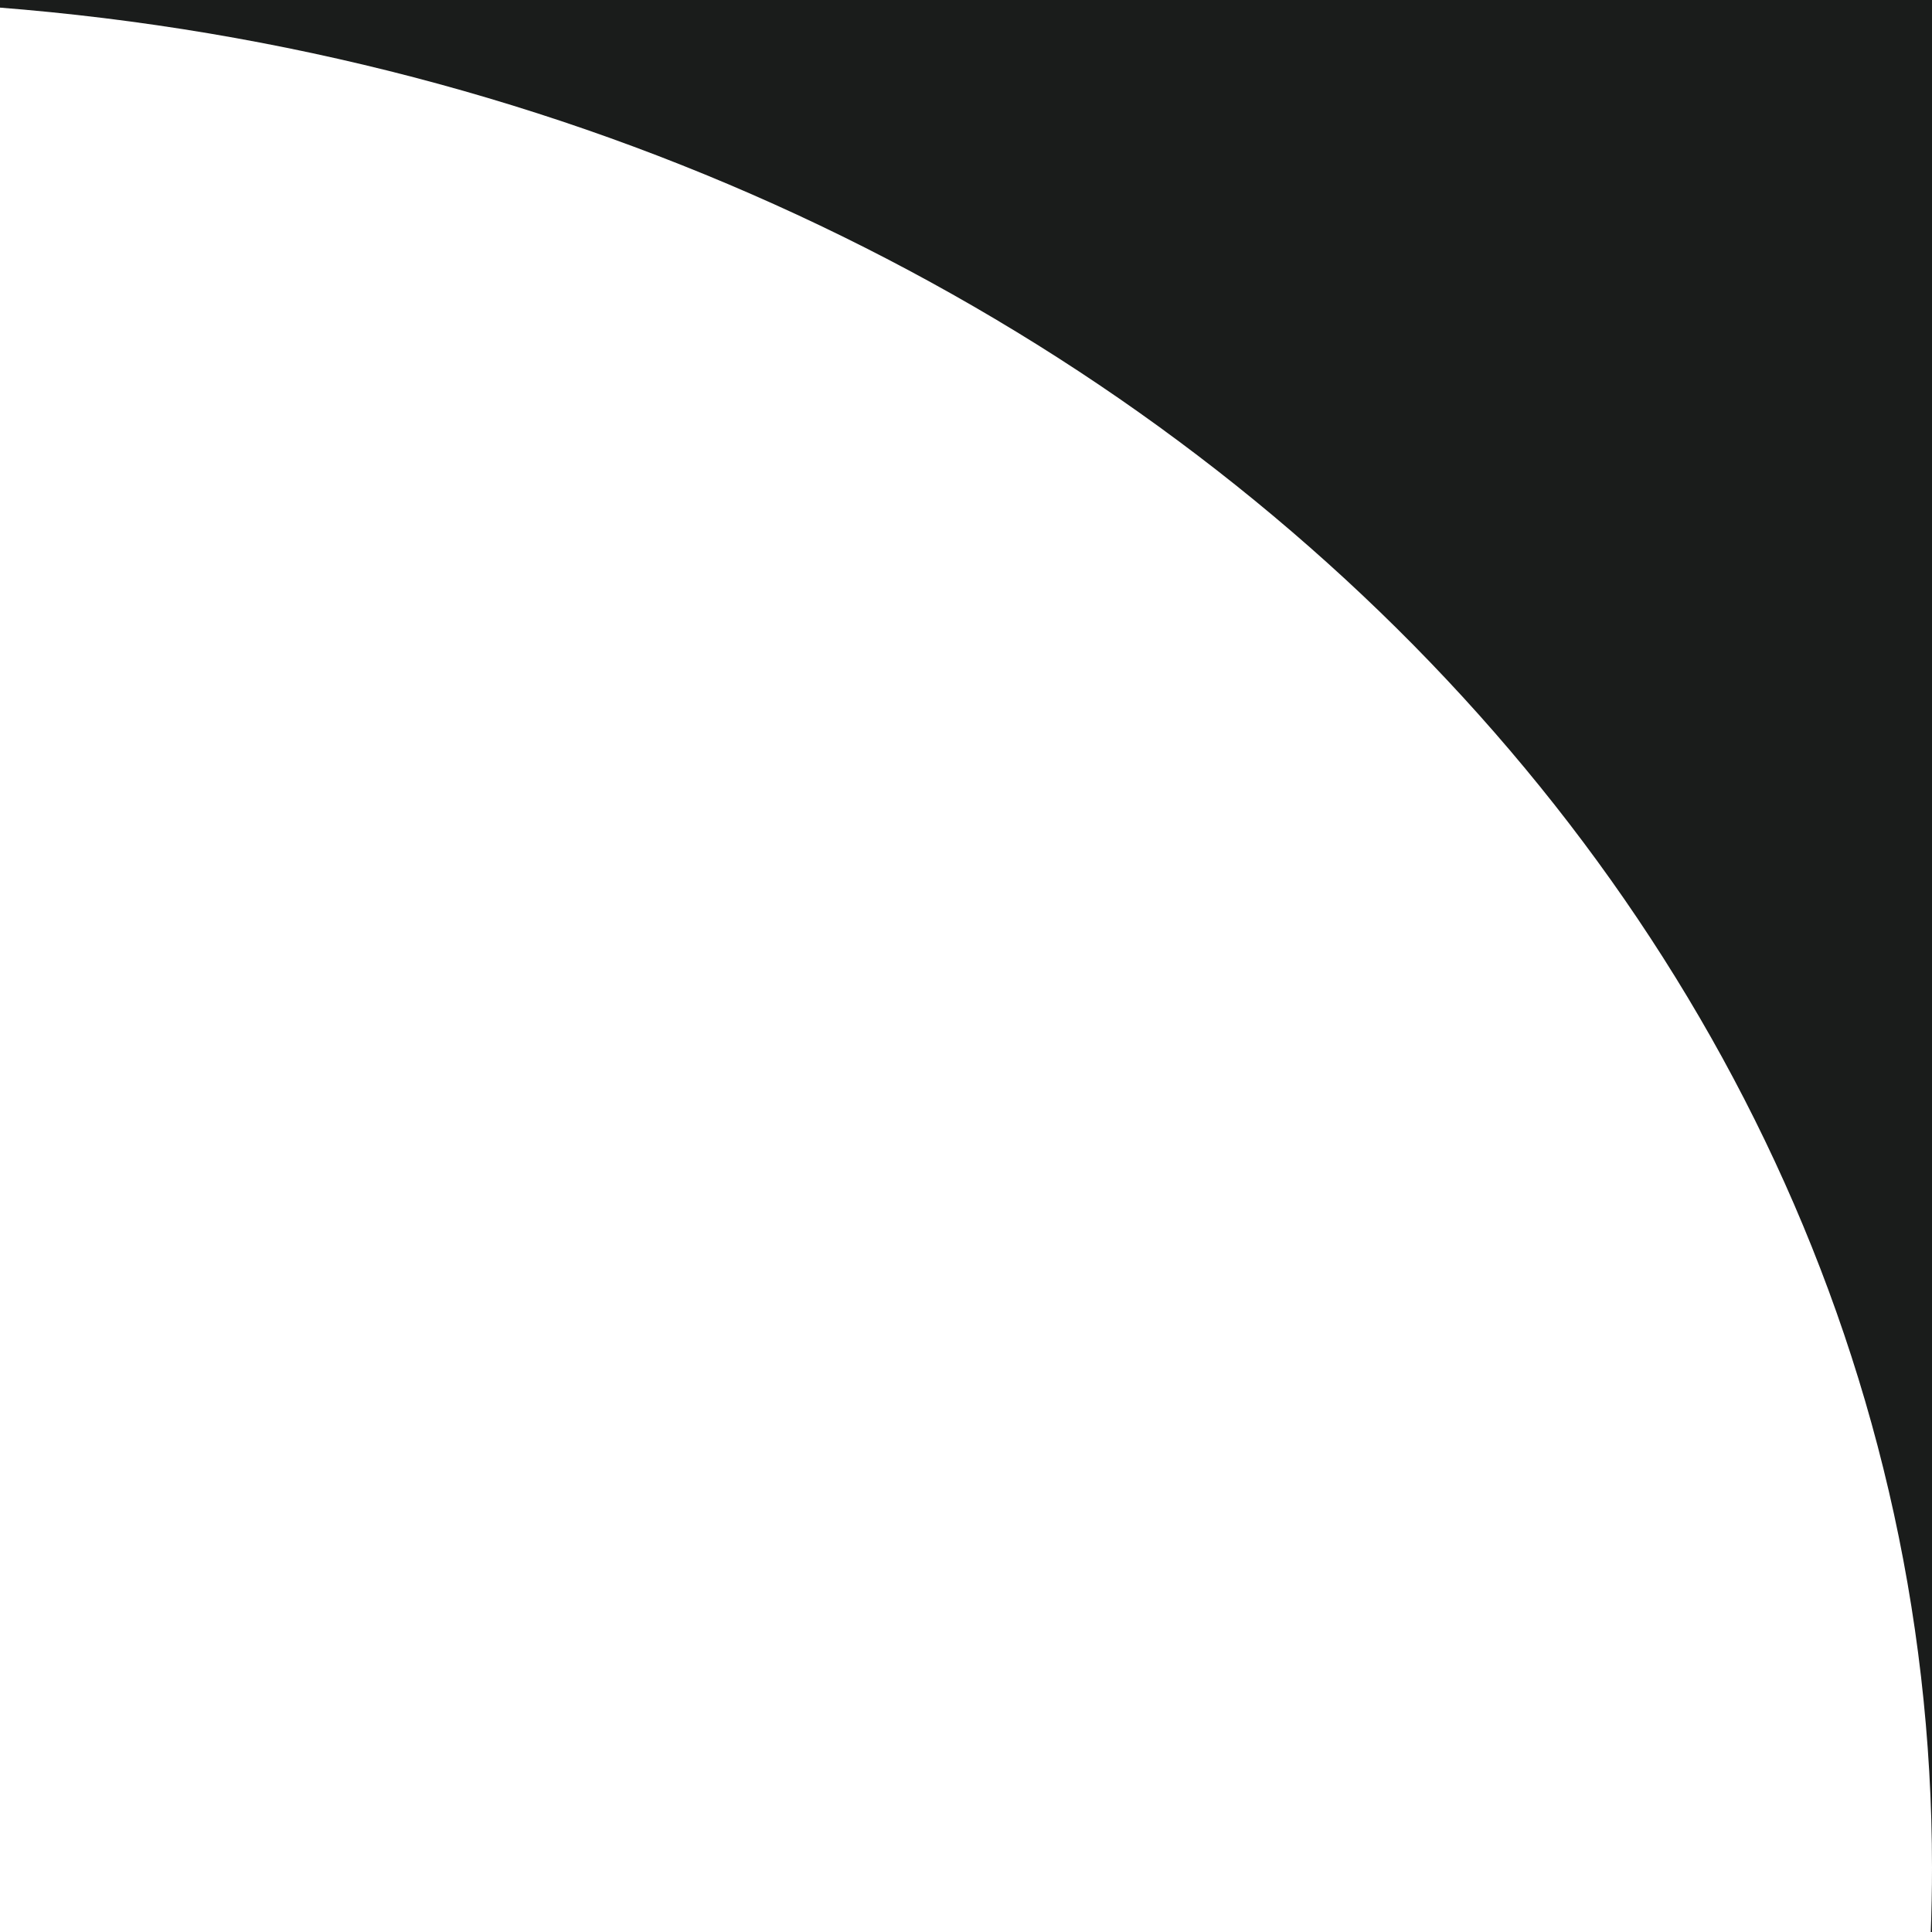<svg xmlns="http://www.w3.org/2000/svg" width="32" height="32" viewBox="0 0 32 32" fill="none"><g clip-path="url(#clip0_346_836)"><path fill-rule="evenodd" clip-rule="evenodd" d="M-32 13.143C-25.63 5.193 -15.105 -0 -3.2 -0C16.24 -0 32 13.849 32 30.933C32 36.789 30.148 42.265 26.932 46.933H32V30.933V-17.067H-32V13.143Z" fill="#1A1C1B"></path></g><defs><clipPath id="clip0_346_836"><rect width="32" height="32" fill="white" transform="matrix(-1 0 0 -1 32 32)"></rect></clipPath></defs></svg>
